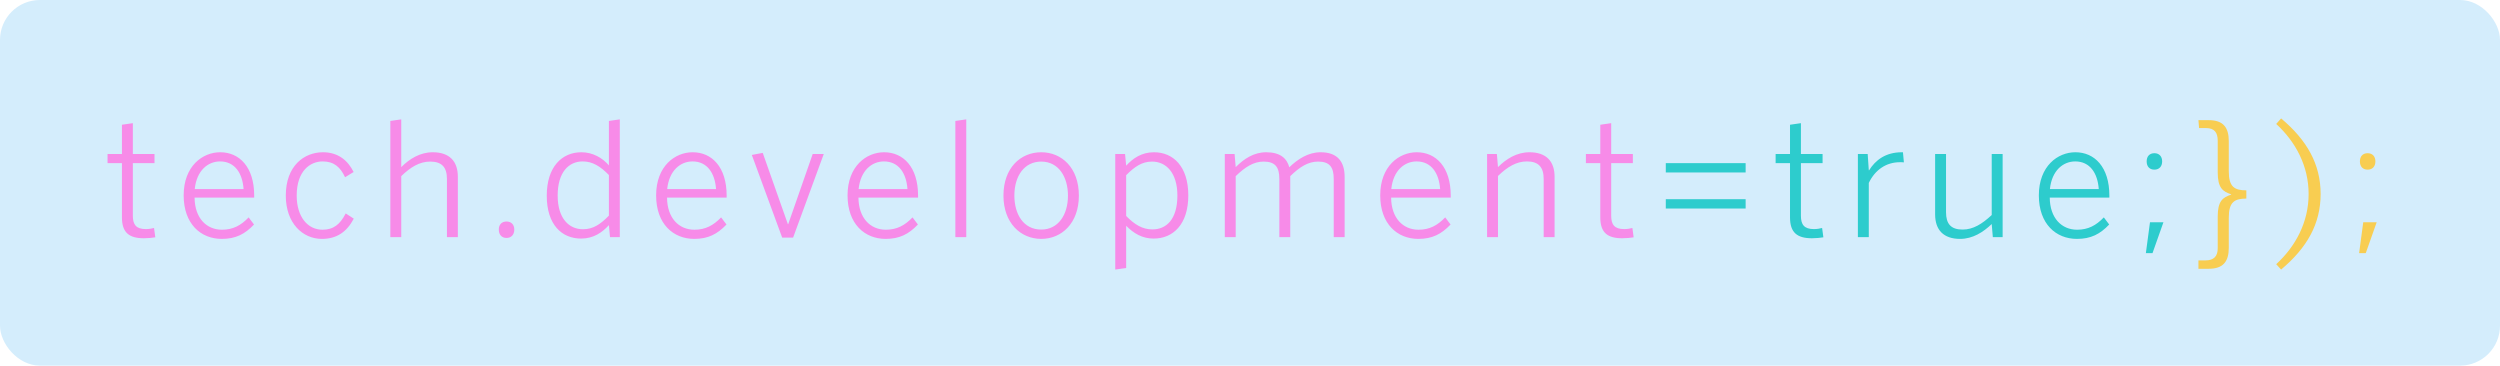 <svg width="253" height="37" viewBox="0 0 253 37" fill="none" xmlns="http://www.w3.org/2000/svg">
<rect width="253" height="37" rx="4.04" fill="#D4EDFC"/>
<path d="M14.564 24.112C13.06 24.112 12.34 23.536 12.34 22V16.512H10.884V15.584H12.34V12.624L13.444 12.464V15.584H15.636V16.512H13.444V21.84C13.444 22.736 13.78 23.184 14.756 23.184C15.06 23.184 15.364 23.136 15.588 23.072L15.716 24.016C15.444 24.064 14.98 24.112 14.564 24.112ZM22.444 24.176C20.316 24.176 18.587 22.656 18.587 19.776C18.587 16.8 20.508 15.408 22.284 15.408C24.235 15.408 25.724 16.912 25.724 19.792V20H19.692C19.707 22.064 20.892 23.248 22.459 23.248C23.579 23.248 24.38 22.816 25.163 22L25.707 22.72C24.779 23.696 23.852 24.176 22.444 24.176ZM19.707 19.136H24.651C24.54 17.536 23.771 16.336 22.267 16.336C21.052 16.336 19.899 17.248 19.707 19.136ZM32.57 24.176C30.634 24.176 28.922 22.592 28.922 19.792C28.922 16.768 30.794 15.408 32.682 15.408C34.218 15.408 35.21 16.24 35.786 17.408L34.922 17.936C34.442 16.912 33.802 16.336 32.65 16.336C31.402 16.336 30.026 17.28 30.026 19.792C30.026 21.952 31.146 23.248 32.634 23.248C33.77 23.248 34.426 22.688 34.986 21.6L35.802 22.128C35.098 23.472 34.074 24.176 32.57 24.176ZM40.606 24H39.502V12.24L40.606 12.08V16.912C41.438 16.08 42.51 15.408 43.79 15.408C45.486 15.408 46.334 16.32 46.334 17.888V24H45.23V18.112C45.23 16.928 44.718 16.352 43.534 16.352C42.462 16.352 41.55 16.912 40.606 17.824V24ZM51.263 24.08C50.767 24.08 50.479 23.744 50.479 23.232C50.479 22.736 50.767 22.416 51.263 22.416C51.743 22.416 52.047 22.736 52.047 23.232C52.047 23.744 51.743 24.08 51.263 24.08ZM58.996 23.2C60.036 23.2 60.772 22.688 61.62 21.824V17.712C60.756 16.832 59.972 16.336 58.964 16.336C57.572 16.336 56.436 17.408 56.436 19.792C56.436 22.112 57.588 23.2 58.996 23.2ZM58.804 24.144C56.868 24.144 55.332 22.752 55.332 19.808C55.332 16.864 56.884 15.408 58.836 15.408C59.988 15.408 60.98 15.984 61.62 16.736V12.24L62.724 12.08V24H61.732L61.62 22.784C60.948 23.52 60.068 24.144 58.804 24.144ZM70.256 24.176C68.128 24.176 66.4 22.656 66.4 19.776C66.4 16.8 68.32 15.408 70.096 15.408C72.048 15.408 73.536 16.912 73.536 19.792V20H67.504C67.52 22.064 68.704 23.248 70.272 23.248C71.392 23.248 72.192 22.816 72.976 22L73.52 22.72C72.592 23.696 71.664 24.176 70.256 24.176ZM67.52 19.136H72.464C72.352 17.536 71.584 16.336 70.08 16.336C68.864 16.336 67.712 17.248 67.52 19.136ZM80.261 24.048H79.157L76.085 15.68L77.189 15.472L79.734 22.688H79.766L82.246 15.584H83.365L80.261 24.048ZM89.628 24.176C87.5 24.176 85.772 22.656 85.772 19.776C85.772 16.8 87.692 15.408 89.468 15.408C91.42 15.408 92.908 16.912 92.908 19.792V20H86.876C86.892 22.064 88.076 23.248 89.644 23.248C90.764 23.248 91.564 22.816 92.348 22L92.892 22.72C91.964 23.696 91.036 24.176 89.628 24.176ZM86.892 19.136H91.836C91.724 17.536 90.956 16.336 89.452 16.336C88.236 16.336 87.084 17.248 86.892 19.136ZM97.786 24H96.682V12.24L97.786 12.08V24ZM105.374 24.176C103.31 24.176 101.55 22.592 101.55 19.792C101.55 16.976 103.294 15.408 105.374 15.408C107.438 15.408 109.182 16.976 109.182 19.792C109.182 22.592 107.438 24.176 105.374 24.176ZM105.374 23.232C107.07 23.232 108.078 21.776 108.078 19.792C108.078 17.936 107.15 16.352 105.374 16.352C103.662 16.352 102.654 17.808 102.654 19.792C102.654 21.664 103.566 23.232 105.374 23.232ZM116.624 23.216C118.032 23.216 119.152 22.208 119.152 19.792C119.152 17.472 118 16.352 116.592 16.352C115.552 16.352 114.816 16.88 113.968 17.728V21.856C114.832 22.736 115.616 23.216 116.624 23.216ZM113.968 27.12L112.864 27.28V15.584H113.856L113.968 16.768C114.64 16.032 115.52 15.408 116.784 15.408C118.72 15.408 120.256 16.832 120.256 19.776C120.256 22.72 118.704 24.144 116.752 24.144C115.6 24.144 114.72 23.616 113.968 22.848V27.12ZM125.053 24H123.949V15.584H124.941L125.053 16.912C125.885 16.08 126.877 15.408 128.141 15.408C129.565 15.408 130.237 16.032 130.477 16.928C131.341 16.096 132.397 15.408 133.645 15.408C135.373 15.408 136.077 16.384 136.077 17.904V24H134.973V18.112C134.973 16.928 134.573 16.352 133.389 16.352C132.365 16.352 131.517 16.912 130.573 17.824V24H129.469V18.112C129.469 16.928 129.069 16.352 127.869 16.352C126.861 16.352 125.997 16.912 125.053 17.824V24ZM143.534 24.176C141.406 24.176 139.678 22.656 139.678 19.776C139.678 16.8 141.598 15.408 143.374 15.408C145.326 15.408 146.814 16.912 146.814 19.792V20H140.782C140.798 22.064 141.982 23.248 143.55 23.248C144.67 23.248 145.47 22.816 146.254 22L146.798 22.72C145.87 23.696 144.942 24.176 143.534 24.176ZM140.798 19.136H145.742C145.63 17.536 144.862 16.336 143.358 16.336C142.142 16.336 140.99 17.248 140.798 19.136ZM151.596 24H150.492V15.584H151.484L151.596 16.912C152.428 16.08 153.5 15.408 154.78 15.408C156.476 15.408 157.324 16.32 157.324 17.888V24H156.22V18.112C156.22 16.928 155.708 16.336 154.524 16.336C153.452 16.336 152.54 16.896 151.596 17.808V24ZM164.173 24.112C162.669 24.112 161.949 23.536 161.949 22V16.512H160.493V15.584H161.949V12.624L163.053 12.464V15.584H165.245V16.512H163.053V21.84C163.053 22.736 163.389 23.184 164.365 23.184C164.669 23.184 164.973 23.136 165.197 23.072L165.325 24.016C165.053 24.064 164.589 24.112 164.173 24.112Z" fill="#F78BE8"/>
<path d="M176.658 17.456H168.578V16.512H176.658V17.456ZM176.658 21.104H168.578V20.16H176.658V21.104ZM183.373 24.112C181.869 24.112 181.149 23.536 181.149 22V16.512H179.693V15.584H181.149V12.624L182.253 12.464V15.584H184.445V16.512H182.253V21.84C182.253 22.736 182.589 23.184 183.565 23.184C183.869 23.184 184.173 23.136 184.397 23.072L184.525 24.016C184.253 24.064 183.789 24.112 183.373 24.112ZM189.122 24H188.018V15.584H189.01L189.122 17.232H189.154C189.794 16.208 190.818 15.408 192.466 15.408H192.578L192.674 16.432C192.642 16.416 192.306 16.416 192.274 16.416C190.882 16.416 189.762 17.184 189.122 18.512V24ZM198.362 24.176C196.682 24.176 195.834 23.264 195.834 21.696V15.584H196.938V21.472C196.938 22.656 197.434 23.232 198.618 23.232C199.69 23.232 200.602 22.656 201.562 21.76V15.584H202.666V24H201.674L201.562 22.672C200.714 23.488 199.642 24.176 198.362 24.176ZM210.187 24.176C208.059 24.176 206.331 22.656 206.331 19.776C206.331 16.8 208.251 15.408 210.027 15.408C211.979 15.408 213.467 16.912 213.467 19.792V20H207.435C207.451 22.064 208.635 23.248 210.203 23.248C211.323 23.248 212.123 22.816 212.907 22L213.451 22.72C212.523 23.696 211.595 24.176 210.187 24.176ZM207.451 19.136H212.395C212.283 17.536 211.515 16.336 210.011 16.336C208.795 16.336 207.643 17.248 207.451 19.136ZM218.026 17.168C217.53 17.168 217.242 16.848 217.242 16.336C217.242 15.824 217.53 15.504 218.026 15.504C218.506 15.504 218.81 15.824 218.81 16.336C218.81 16.848 218.506 17.168 218.026 17.168ZM217.834 25.616H217.162L217.578 22.496H218.938L217.834 25.616Z" fill="#2DCCCD"/>
<path d="M223.521 27.2H222.481V26.352H223.185C224.049 26.352 224.433 25.936 224.433 25.12V21.92C224.433 20.352 224.929 19.984 225.793 19.696V19.664C224.929 19.376 224.433 19.008 224.433 17.44V14.24C224.433 13.424 224.113 12.96 223.249 12.96H222.545L222.481 12.16H223.521C224.993 12.16 225.553 12.896 225.553 14.288V17.344C225.553 18.912 226.129 19.264 227.329 19.264V20.096C226.129 20.096 225.553 20.448 225.553 22.016V25.072C225.553 26.464 224.993 27.2 223.521 27.2ZM230.848 27.28L230.352 26.736C232.336 24.912 233.632 22.464 233.632 19.632C233.632 16.816 232.336 14.368 230.352 12.544L230.848 11.984C233.456 14.176 234.848 16.608 234.848 19.632C234.848 22.672 233.456 25.088 230.848 27.28ZM239.607 17.168C239.111 17.168 238.823 16.848 238.823 16.336C238.823 15.824 239.111 15.504 239.607 15.504C240.087 15.504 240.391 15.824 240.391 16.336C240.391 16.848 240.087 17.168 239.607 17.168ZM239.415 25.616H238.743L239.159 22.496H240.519L239.415 25.616Z" fill="#F8CD51"/>
</svg>
